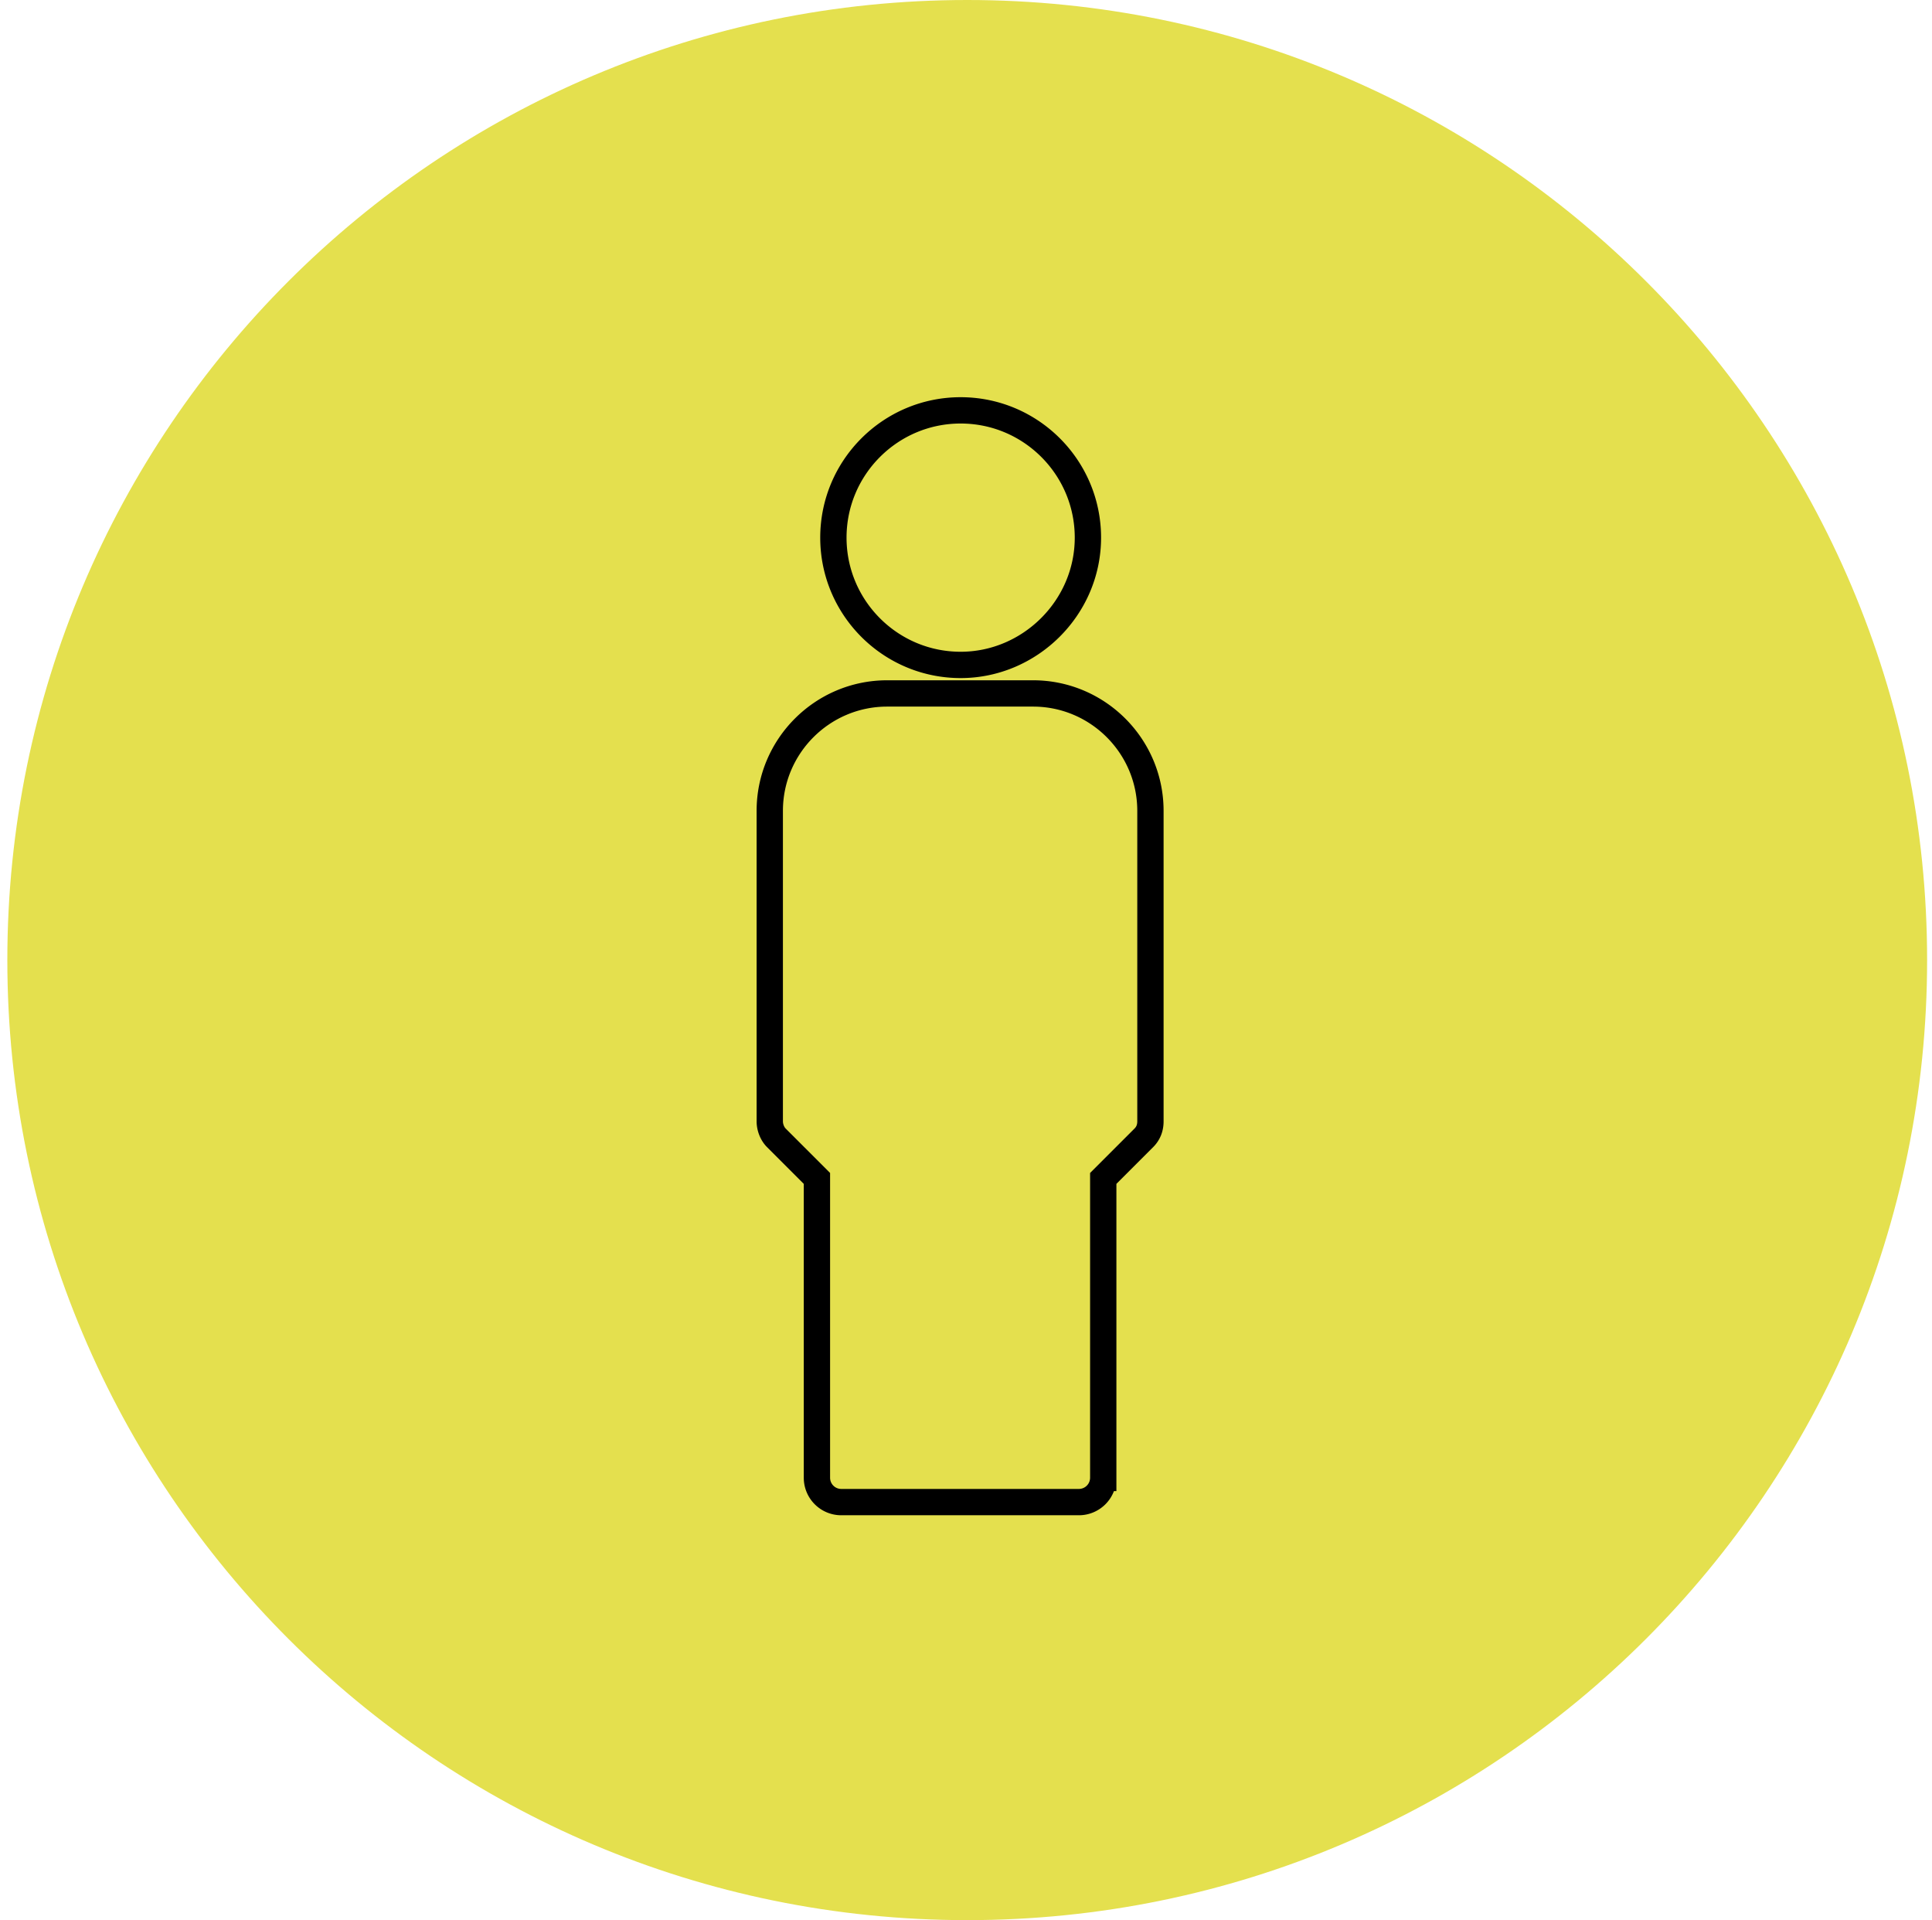 <svg width="158" height="157" fill="none" xmlns="http://www.w3.org/2000/svg"><path d="M79.1 157c43.354 0 78.5-35.146 78.5-78.5S122.454 0 79.1 0 .6 35.146.6 78.5 35.746 157 79.1 157Z" fill="#E4E04E"/><path d="M88.251 122.819H68.783a1.99 1.99 0 0 1-1.974-1.974V96.353l-3.32-3.32c-.358-.358-.537-.896-.537-1.345v-25.39c0-5.292 4.306-9.599 9.6-9.599h11.931c5.293 0 9.6 4.307 9.6 9.6v25.389c0 .538-.18.987-.539 1.346l-3.32 3.32v24.491a1.993 1.993 0 0 1-1.973 1.974Zm-9.689-68.452c-5.742 0-10.407-4.665-10.407-10.407s4.665-10.407 10.407-10.407S88.97 38.218 88.97 43.96s-4.755 10.407-10.407 10.407Z" stroke="#000" stroke-width="2.152" stroke-miterlimit="10"/></svg>
